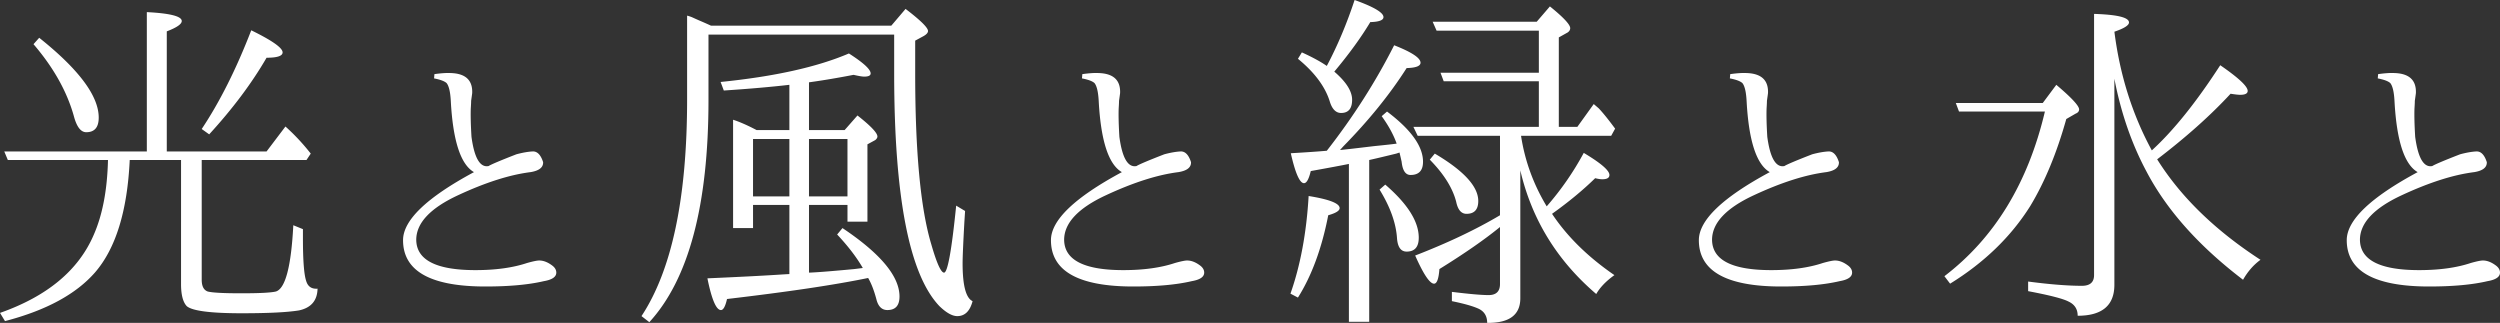<svg version="1.1" id="home-hero-concept" xmlns="http://www.w3.org/2000/svg" width="383.633" height="49.548"><rect width="100%" height="100%" fill="#333333" stroke="none"/><style>path{fill:#fff}</style><path d="M22.531 23.242V1.859c3.573.183 5.359.638 5.359 1.367 0 .474-.766 1.003-2.297 1.586v18.43h15.312l2.898-3.828a32.572 32.572 0 0 1 3.883 4.156l-.656.984H30.953V42.93c0 .984.31 1.586.93 1.805.729.183 2.442.273 5.141.273 2.771 0 4.539-.091 5.305-.273 1.458-.438 2.352-3.828 2.68-10.172l1.477.602v1.422c0 3.354.164 5.523.492 6.508.255.875.838 1.276 1.75 1.203-.037 1.823-.984 2.935-2.844 3.336-1.787.292-4.722.438-8.805.438-4.776 0-7.583-.365-8.422-1.094-.583-.62-.875-1.75-.875-3.391V24.555h-7.875c-.365 7.802-2.133 13.544-5.305 17.227-2.917 3.354-7.529 5.852-13.836 7.492L0 48.016c7.255-2.552 12.049-6.544 14.383-11.977 1.349-3.062 2.078-6.891 2.188-11.484H1.203l-.547-1.312h21.875zM6.016 5.797c6.088 4.849 9.133 8.933 9.133 12.25 0 1.495-.638 2.242-1.914 2.242-.839 0-1.477-.838-1.914-2.516-1.058-3.755-3.117-7.419-6.18-10.992l.875-.984zm24.937 14c2.771-4.156 5.305-9.206 7.602-15.148 3.208 1.568 4.812 2.698 4.812 3.391 0 .547-.82.82-2.461.82-2.261 3.901-5.195 7.82-8.805 11.758l-1.148-.821zM72.734 26.414c-2.042-1.167-3.227-4.794-3.555-10.883-.073-1.422-.292-2.352-.656-2.789-.328-.292-.966-.528-1.914-.711l.055-.656c1.057-.146 1.896-.2 2.516-.164 2.26.073 3.354 1.094 3.281 3.062 0 .037-.055.438-.164 1.203 0 .255-.019.656-.055 1.203-.037 1.058 0 2.498.109 4.32.438 3.245 1.312 4.74 2.625 4.484.401-.255 1.823-.856 4.266-1.805.948-.255 1.777-.401 2.488-.438.711-.036 1.249.511 1.613 1.641.036.802-.602 1.312-1.914 1.531-3.208.401-6.927 1.586-11.156 3.555-4.229 1.969-6.362 4.229-6.398 6.781 0 3.136 3.026 4.703 9.078 4.703 3.099 0 5.742-.364 7.93-1.094.911-.255 1.531-.383 1.859-.383.62 0 1.258.237 1.914.711.474.328.711.711.711 1.148 0 .656-.638 1.094-1.914 1.312-2.333.547-5.323.82-8.969.82-8.422 0-12.633-2.37-12.633-7.109.001-3.059 3.628-6.541 10.883-10.442zM108.719 5.305v10.008c0 16.151-3.026 27.526-9.078 34.125l-1.203-.93c4.667-7.073 7-18.156 7-33.25V2.406c.073 0 .31.073.711.219.401.183.766.347 1.094.492a71.93 71.93 0 0 1 1.859.82h27.672l2.188-2.57c2.297 1.75 3.445 2.88 3.445 3.391 0 .255-.219.511-.656.766l-1.312.711v5.031c0 11.995.82 20.727 2.461 26.195.838 2.917 1.495 4.375 1.969 4.375.547 0 1.167-3.427 1.859-10.281l1.367.82-.109 1.695c-.183 3.318-.273 5.433-.273 6.344 0 3.391.51 5.323 1.531 5.797-.401 1.531-1.185 2.297-2.352 2.297-.766 0-1.677-.511-2.734-1.531-4.63-4.849-6.945-16.771-6.945-35.766V5.305h-28.494zm12.414 14.656v-6.945c-2.844.328-6.198.62-10.062.875l-.492-1.312c8.276-.838 14.838-2.297 19.688-4.375 2.224 1.422 3.336 2.443 3.336 3.062 0 .328-.328.492-.984.492-.292 0-.839-.091-1.641-.273-2.443.474-4.722.857-6.836 1.148v7.328h5.469l1.969-2.242c2.042 1.604 3.062 2.68 3.062 3.227 0 .183-.109.365-.328.547l-1.203.656v11.867h-3.062v-2.57h-5.906v10.391c1.13-.036 3.445-.219 6.945-.547l1.312-.164c-.948-1.641-2.261-3.354-3.938-5.141l.82-.984c5.833 3.901 8.75 7.401 8.75 10.5 0 1.385-.62 2.078-1.859 2.078-.802 0-1.349-.492-1.641-1.477-.365-1.422-.802-2.57-1.312-3.445-5.104 1.058-12.323 2.133-21.656 3.227-.255 1.13-.565 1.695-.93 1.695-.729 0-1.422-1.622-2.078-4.867 4.995-.219 8.859-.419 11.594-.602l.984-.055v-10.61h-5.578V35h-3.062V18.375c1.021.328 2.224.857 3.609 1.586h5.03zm0 1.367h-5.578v8.805h5.578v-8.805zm3.008 0v8.805h5.906v-8.805h-5.906zM172.157 26.414c-2.043-1.167-3.227-4.794-3.555-10.883-.074-1.422-.293-2.352-.656-2.789-.328-.292-.967-.528-1.915-.711l.055-.656c1.057-.146 1.895-.2 2.516-.164 2.26.073 3.354 1.094 3.281 3.062 0 .037-.055.438-.164 1.203 0 .255-.02.656-.055 1.203-.037 1.058 0 2.498.109 4.32.438 3.245 1.312 4.74 2.625 4.484.4-.255 1.822-.856 4.266-1.805.947-.255 1.777-.401 2.488-.438.711-.036 1.248.511 1.613 1.641.035.802-.602 1.312-1.914 1.531-3.209.401-6.928 1.586-11.156 3.555-4.23 1.969-6.363 4.229-6.399 6.781 0 3.136 3.026 4.703 9.079 4.703 3.098 0 5.742-.364 7.93-1.094.91-.255 1.531-.383 1.859-.383.619 0 1.258.237 1.914.711.473.328.711.711.711 1.148 0 .656-.639 1.094-1.914 1.312-2.334.547-5.324.82-8.969.82-8.422 0-12.633-2.37-12.633-7.109 0-3.059 3.628-6.541 10.884-10.442zM198.024 45.062c1.531-4.338 2.461-9.333 2.789-14.984 3.172.511 4.758 1.13 4.758 1.859 0 .401-.584.766-1.75 1.094-.984 5.068-2.535 9.279-4.648 12.633l-1.149-.602zm5.578-21.929c4.047-5.177 7.492-10.573 10.336-16.188 2.697 1.058 4.047 1.951 4.047 2.68 0 .511-.711.784-2.133.82-2.553 4.011-5.797 8.021-9.734 12.031l-.492.547 1.531-.164c.947-.109 2.188-.255 3.719-.438 1.822-.182 2.971-.31 3.445-.383-.475-1.349-1.24-2.752-2.297-4.211l.82-.711c3.682 2.771 5.523 5.341 5.523 7.711 0 1.349-.639 2.023-1.914 2.023-.766 0-1.223-.674-1.367-2.023a64.008 64.008 0 0 0-.328-1.422l-.492.164c-1.787.438-3.172.766-4.156.984v24.828h-3.117V25.156c-1.059.219-3.008.583-5.852 1.094-.293 1.24-.639 1.859-1.039 1.859-.656 0-1.332-1.531-2.023-4.594 2.478-.145 4.32-.273 5.523-.382zm0-13.016c1.641-3.099 3.062-6.471 4.266-10.117 2.953 1.058 4.43 1.933 4.43 2.625 0 .474-.676.729-2.023.766-1.422 2.37-3.264 4.904-5.523 7.602 1.822 1.568 2.734 3.008 2.734 4.32 0 1.349-.566 2.023-1.695 2.023-.766 0-1.332-.547-1.695-1.641-.693-2.333-2.334-4.557-4.922-6.672l.602-.984c1.601.73 2.877 1.422 3.826 2.078zm8.969 18.211c3.426 2.953 5.141 5.669 5.141 8.148 0 1.422-.621 2.133-1.859 2.133-.875 0-1.367-.674-1.477-2.023-.146-2.333-1.039-4.831-2.68-7.492l.875-.766zm20.726-2.187v19.633c0 2.552-1.695 3.81-5.086 3.773 0-1.094-.492-1.841-1.477-2.242-.84-.365-2.152-.729-3.938-1.094v-1.422c2.66.328 4.539.492 5.633.492 1.166 0 1.75-.565 1.75-1.695v-8.75c-2.371 1.933-5.469 4.083-9.297 6.453-.109 1.495-.383 2.242-.82 2.242-.656 0-1.623-1.44-2.898-4.32 4.994-1.932 9.332-3.992 13.016-6.18V20.836h-12.633l-.656-1.367h19.25v-7H221.54l-.492-1.312h15.094V4.703h-15.695l-.602-1.367h15.969l2.023-2.352c2.078 1.677 3.117 2.789 3.117 3.336 0 .255-.129.474-.383.656l-1.367.766v13.727h2.844l2.516-3.5.766.656c.656.693 1.494 1.732 2.516 3.117l-.602 1.094h-13.836c.582 3.828 1.895 7.438 3.938 10.828a44.696 44.696 0 0 0 5.688-8.203c2.625 1.568 3.938 2.698 3.938 3.391 0 .438-.365.656-1.094.656-.293 0-.656-.055-1.094-.164-1.859 1.823-4.066 3.646-6.617 5.469 2.297 3.464 5.486 6.599 9.57 9.406-1.277.912-2.207 1.878-2.789 2.898-6.018-5.14-9.901-11.466-11.651-18.976zm-13.125-2.571c4.447 2.625 6.672 5.05 6.672 7.273 0 1.312-.602 1.969-1.805 1.969-.803 0-1.332-.62-1.586-1.859-.547-2.114-1.896-4.266-4.047-6.453l.766-.93zM271.579 26.414c-2.043-1.167-3.227-4.794-3.555-10.883-.074-1.422-.293-2.352-.656-2.789-.328-.292-.967-.528-1.914-.711l.055-.656c1.057-.146 1.895-.2 2.516-.164 2.26.073 3.354 1.094 3.281 3.062 0 .037-.055.438-.164 1.203 0 .255-.02.656-.055 1.203-.037 1.058 0 2.498.109 4.32.438 3.245 1.312 4.74 2.625 4.484.4-.255 1.822-.856 4.266-1.805.947-.255 1.777-.401 2.488-.438.711-.036 1.248.511 1.613 1.641.035.802-.602 1.312-1.914 1.531-3.209.401-6.928 1.586-11.156 3.555-4.23 1.969-6.363 4.229-6.398 6.781 0 3.136 3.025 4.703 9.078 4.703 3.098 0 5.742-.364 7.93-1.094.91-.255 1.531-.383 1.859-.383.619 0 1.258.237 1.914.711.473.328.711.711.711 1.148 0 .656-.639 1.094-1.914 1.312-2.334.547-5.324.82-8.969.82-8.422 0-12.633-2.37-12.633-7.109 0-3.059 3.627-6.541 10.883-10.442zM313.469 15.805l2.078-2.789c2.332 1.969 3.5 3.227 3.5 3.773 0 .292-.184.511-.547.656l-1.422.82c-1.459 5.214-3.301 9.662-5.523 13.344-2.953 4.703-7.055 8.677-12.305 11.922l-.875-1.148c7.691-5.87 12.832-14.292 15.422-25.266h-13.18l-.492-1.312h13.344zm10.992-10.938c.838 6.636 2.752 12.706 5.742 18.211 3.316-3.026 6.816-7.383 10.5-13.07 2.807 1.933 4.211 3.245 4.211 3.938 0 .401-.383.602-1.148.602-.293 0-.785-.055-1.477-.164-3.027 3.281-6.781 6.636-11.266 10.062 3.609 5.761 8.895 10.901 15.859 15.422-1.059.766-1.951 1.787-2.68 3.062-6.746-5.141-11.668-10.646-14.766-16.516-2.297-4.266-3.957-9.042-4.977-14.328v31.609c0 3.172-1.879 4.758-5.633 4.758 0-1.021-.475-1.75-1.422-2.188-.84-.438-2.898-.966-6.18-1.586v-1.477c3.316.438 6.07.656 8.258.656 1.238 0 1.859-.547 1.859-1.641V2.133c3.572.109 5.359.547 5.359 1.312.004.438-.744.912-2.239 1.422zM371 26.414c-2.043-1.167-3.227-4.794-3.555-10.883-.074-1.422-.293-2.352-.656-2.789-.328-.292-.967-.528-1.914-.711l.055-.656c1.057-.146 1.895-.2 2.516-.164 2.26.073 3.354 1.094 3.281 3.062 0 .037-.055.438-.164 1.203 0 .255-.02.656-.055 1.203-.037 1.058 0 2.498.109 4.32.438 3.245 1.312 4.74 2.625 4.484.4-.255 1.822-.856 4.266-1.805.947-.255 1.777-.401 2.488-.438.711-.036 1.248.511 1.613 1.641.035.802-.602 1.312-1.914 1.531-3.209.401-6.928 1.586-11.156 3.555-4.23 1.969-6.363 4.229-6.398 6.781 0 3.136 3.025 4.703 9.078 4.703 3.098 0 5.742-.364 7.93-1.094.91-.255 1.531-.383 1.859-.383.619 0 1.258.237 1.914.711.473.328.711.711.711 1.148 0 .656-.639 1.094-1.914 1.312-2.334.547-5.324.82-8.969.82-8.422 0-12.633-2.37-12.633-7.109.001-3.059 3.628-6.541 10.883-10.442z"/></svg>